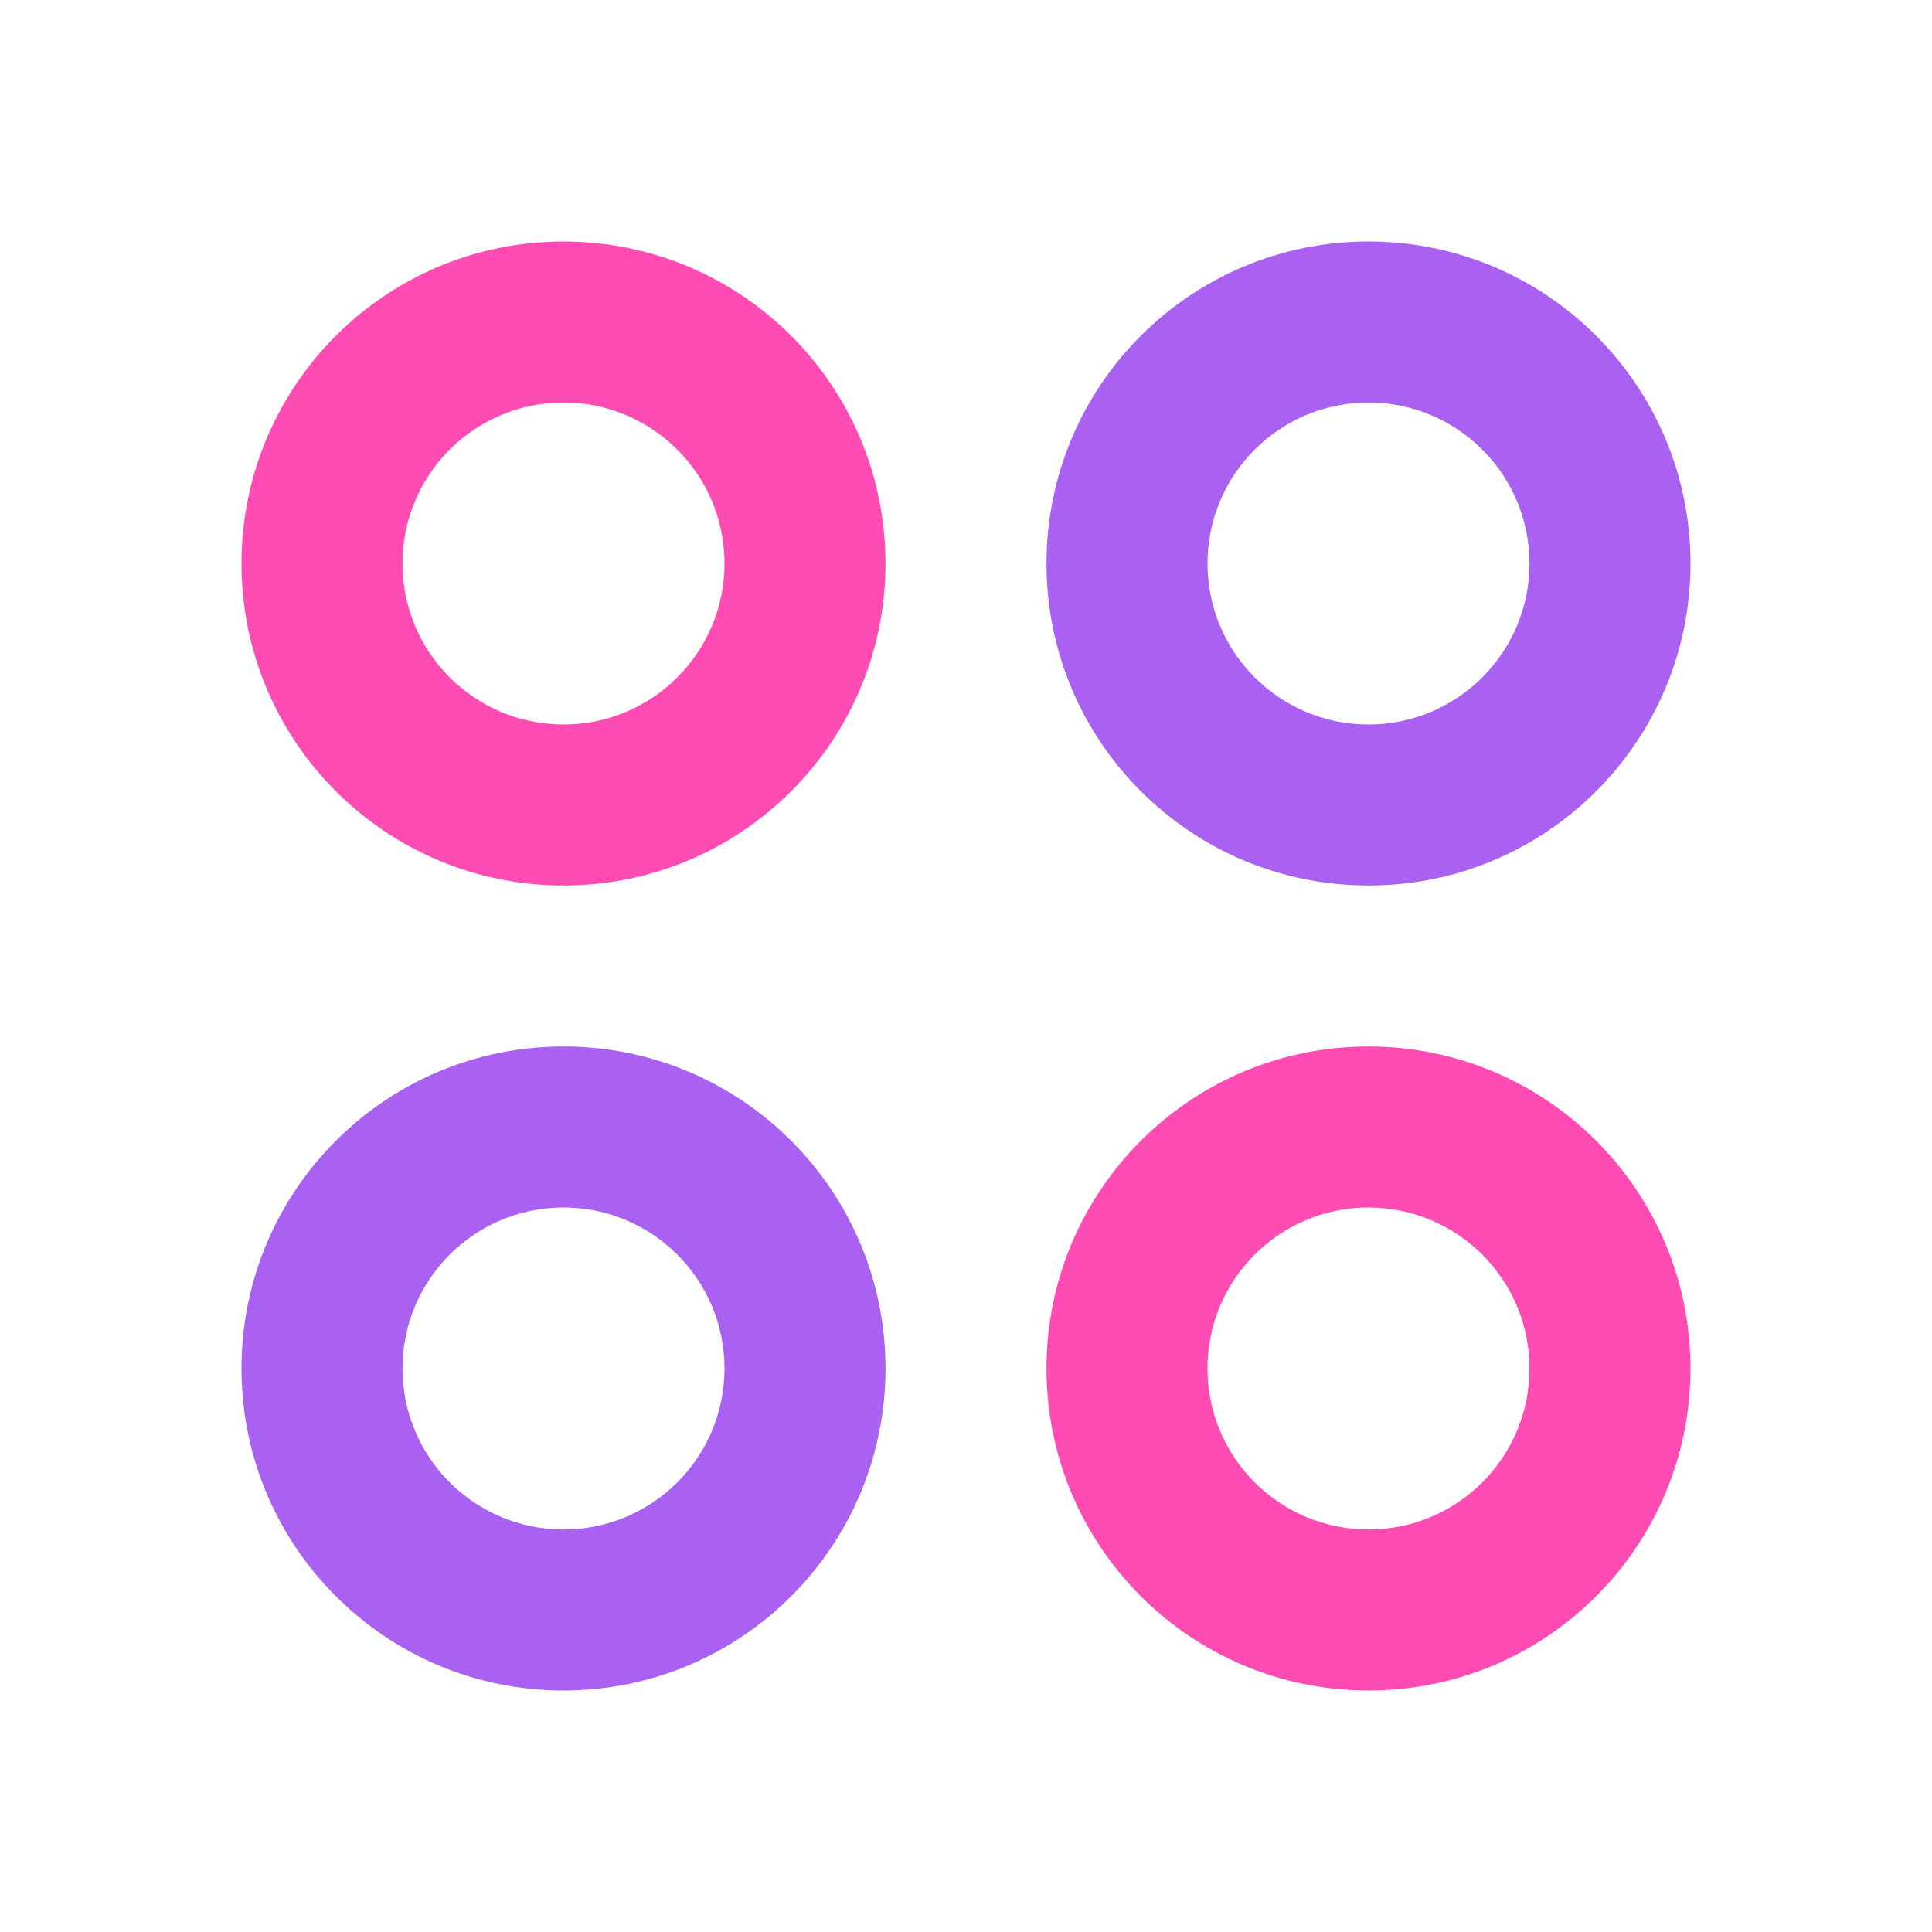<svg width="50" height="50" viewBox="0 0 50 50" fill="none" xmlns="http://www.w3.org/2000/svg">
<g clip-path="url(#clip0_432_6625)">
<g filter="url(#filter0_d_432_6625)">
<path fill-rule="evenodd" clip-rule="evenodd" d="M31.25 35.417C31.25 37.718 33.115 39.583 35.417 39.583C37.718 39.583 39.583 37.718 39.583 35.417C39.583 33.115 37.718 31.25 35.417 31.25C33.115 31.25 31.25 33.115 31.25 35.417ZM10.417 14.583C10.417 16.884 12.282 18.75 14.583 18.75C16.884 18.75 18.75 16.884 18.75 14.583C18.75 12.282 16.884 10.417 14.583 10.417C12.282 10.417 10.417 12.282 10.417 14.583ZM14.583 6.25C9.981 6.25 6.25 9.981 6.25 14.583C6.25 19.186 9.981 22.917 14.583 22.917C19.186 22.917 22.917 19.186 22.917 14.583C22.917 9.981 19.186 6.25 14.583 6.25ZM35.417 27.083C30.814 27.083 27.083 30.814 27.083 35.417C27.083 40.019 30.814 43.75 35.417 43.75C40.019 43.75 43.75 40.019 43.75 35.417C43.75 30.814 40.019 27.083 35.417 27.083Z" fill="#FE4CB4"/>
</g>
<path fill-rule="evenodd" clip-rule="evenodd" d="M31.25 14.583C31.25 16.884 33.115 18.75 35.417 18.75C37.718 18.75 39.583 16.884 39.583 14.583C39.583 12.282 37.718 10.417 35.417 10.417C33.115 10.417 31.25 12.282 31.25 14.583ZM10.417 35.417C10.417 37.718 12.282 39.583 14.583 39.583C16.884 39.583 18.75 37.718 18.75 35.417C18.75 33.115 16.884 31.25 14.583 31.25C12.282 31.25 10.417 33.115 10.417 35.417ZM35.417 6.25C30.814 6.25 27.083 9.981 27.083 14.583C27.083 19.186 30.814 22.917 35.417 22.917C40.019 22.917 43.75 19.186 43.75 14.583C43.75 9.981 40.019 6.25 35.417 6.25ZM14.583 27.083C9.981 27.083 6.25 30.814 6.25 35.417C6.25 40.019 9.981 43.75 14.583 43.75C19.186 43.75 22.917 40.019 22.917 35.417C22.917 30.814 19.186 27.083 14.583 27.083Z" fill="#AA61F2"/>
</g>
<defs>
<filter id="filter0_d_432_6625" x="-3.75" y="-3.75" width="57.5" height="57.5" filterUnits="userSpaceOnUse" color-interpolation-filters="sRGB">
<feFlood flood-opacity="0" result="BackgroundImageFix"/>
<feColorMatrix in="SourceAlpha" type="matrix" values="0 0 0 0 0 0 0 0 0 0 0 0 0 0 0 0 0 0 127 0" result="hardAlpha"/>
<feOffset/>
<feGaussianBlur stdDeviation="5"/>
<feComposite in2="hardAlpha" operator="out"/>
<feColorMatrix type="matrix" values="0 0 0 0 0.996 0 0 0 0 0.298 0 0 0 0 0.706 0 0 0 0.25 0"/>
<feBlend mode="normal" in2="BackgroundImageFix" result="effect1_dropShadow_432_6625"/>
<feBlend mode="normal" in="SourceGraphic" in2="effect1_dropShadow_432_6625" result="shape"/>
</filter>
<clipPath id="clip0_432_6625">
<rect width="50" height="50" fill="white"/>
</clipPath>
</defs>
</svg>
